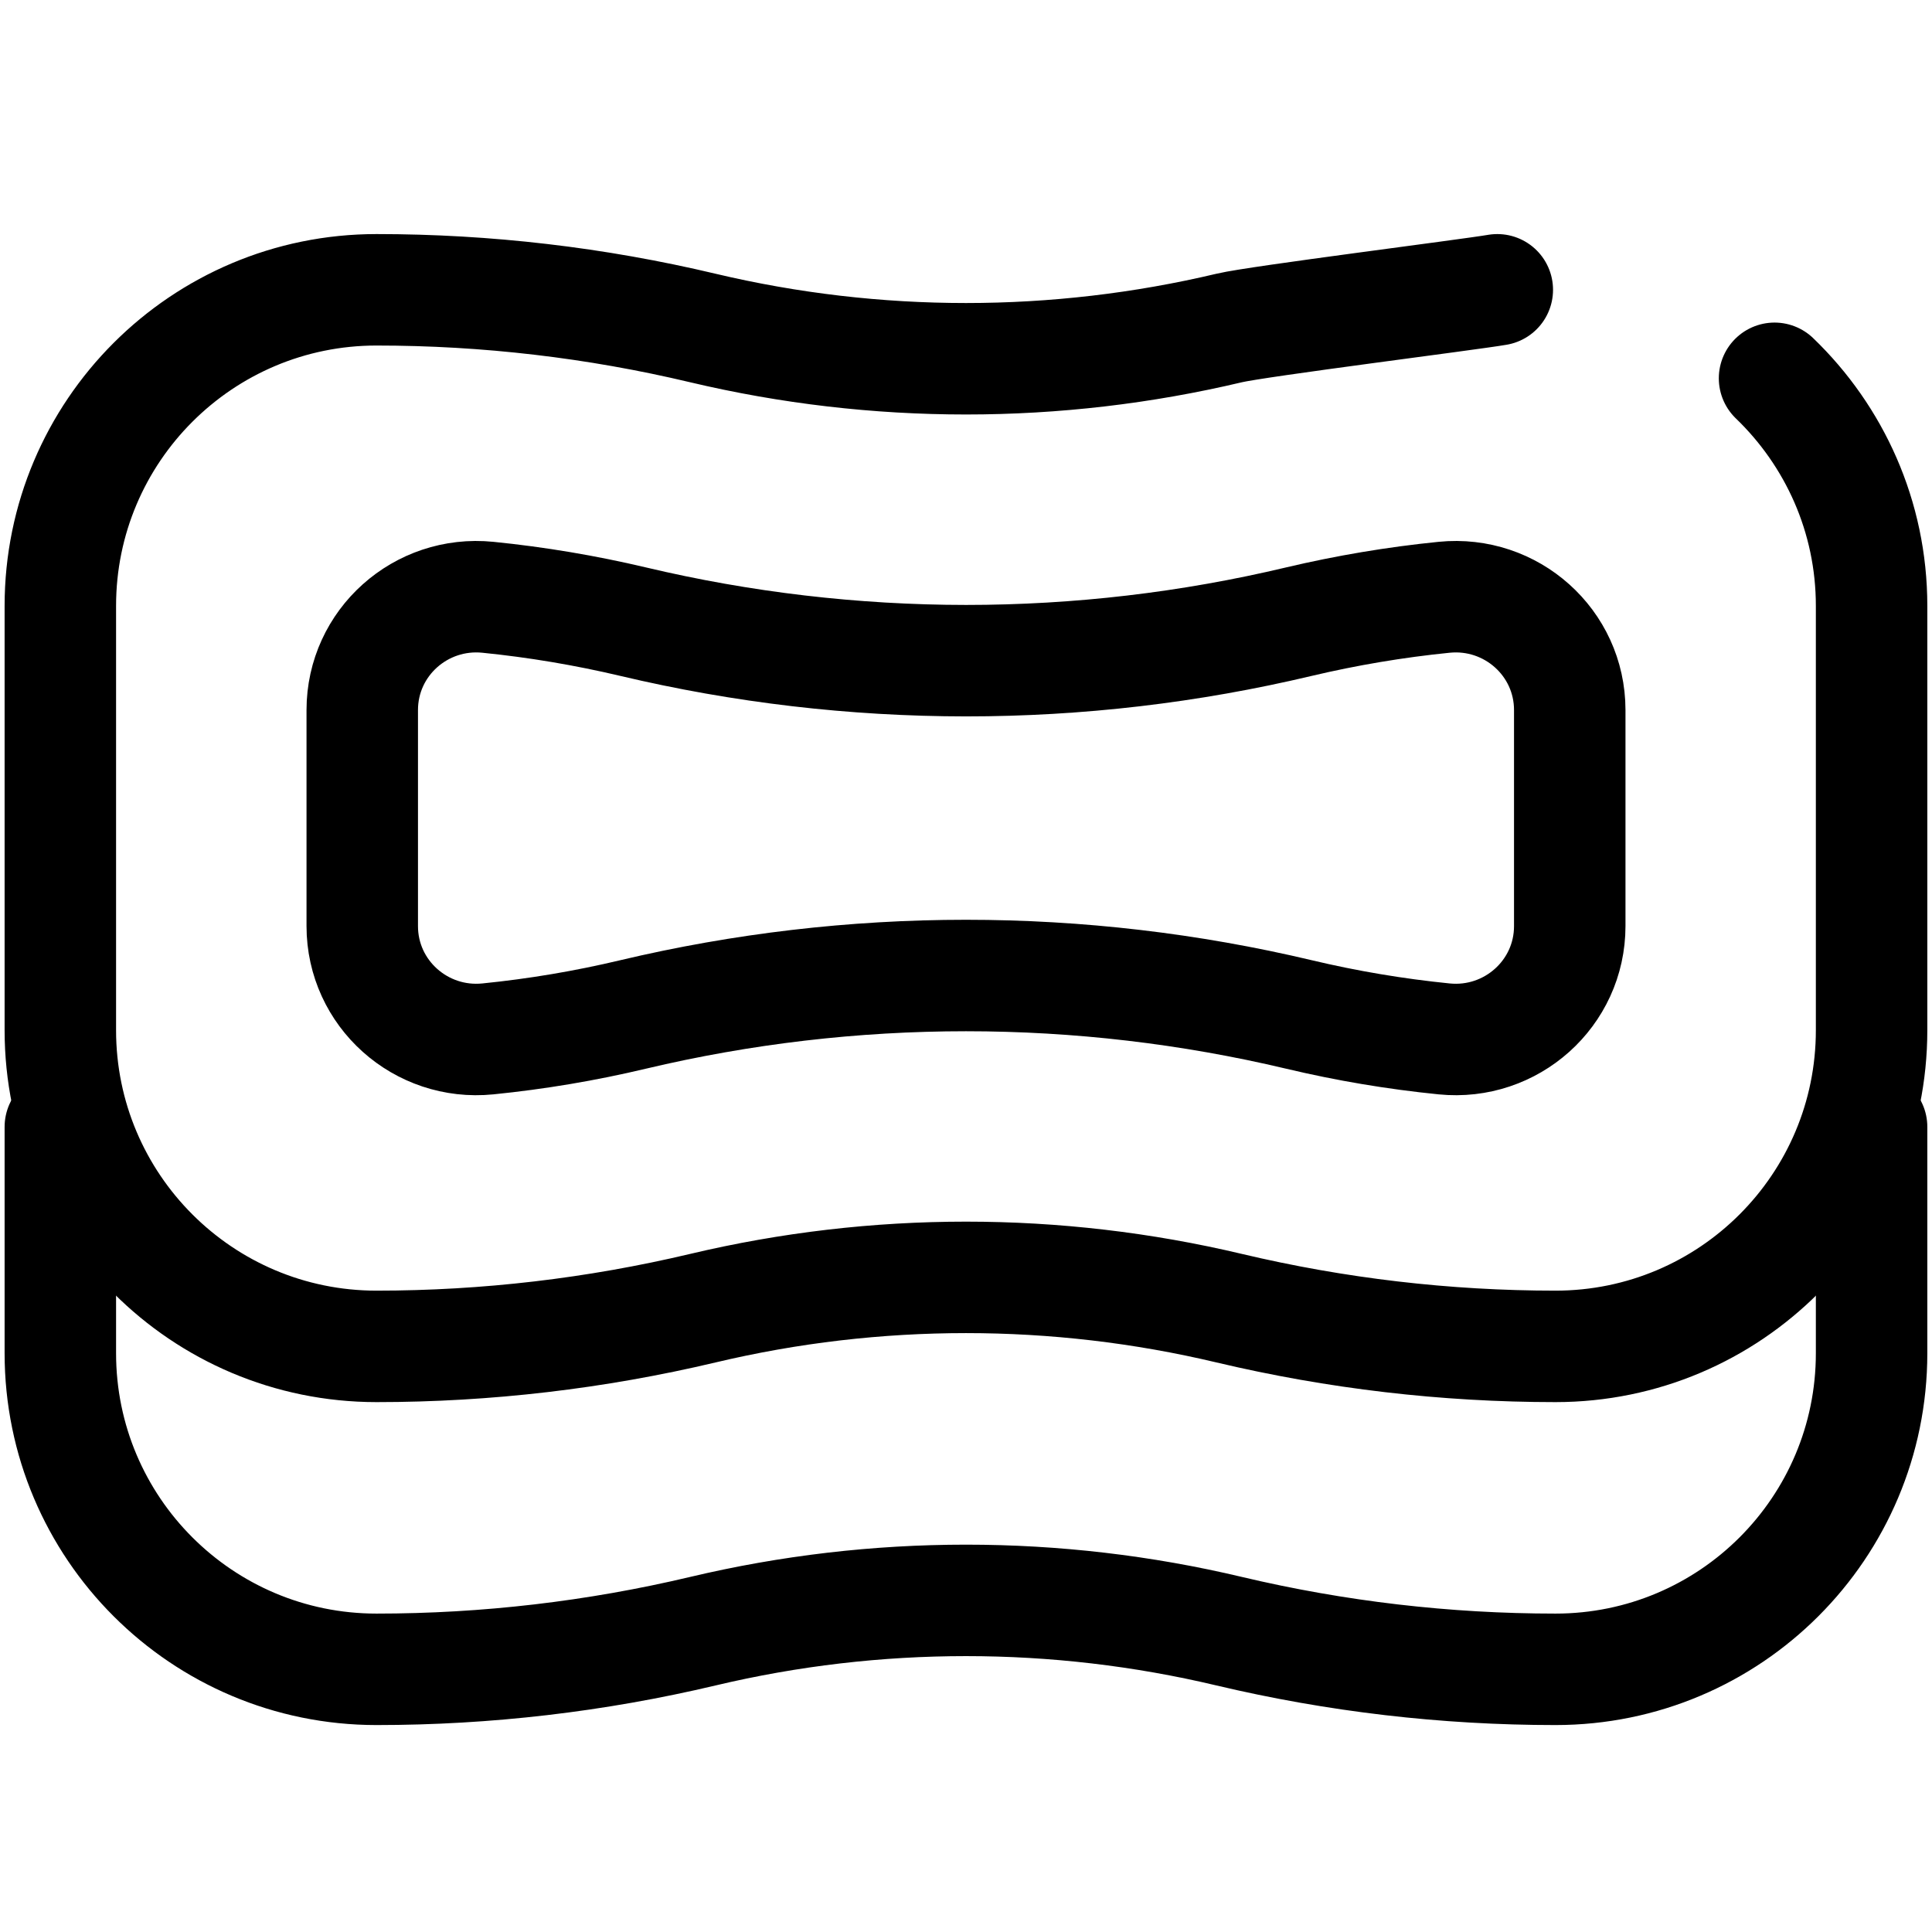 <svg xmlns="http://www.w3.org/2000/svg" fill="none" viewBox="0 0 26 26" height="26" width="26">
<path stroke-linejoin="round" stroke-linecap="round" stroke-miterlimit="10" stroke-width="1.5" stroke="black" d="M25.187 15.165V18.211C25.187 20.561 23.283 22.465 20.933 22.465H20.933C19.454 22.465 17.981 22.293 16.542 21.952H16.542C14.213 21.399 11.787 21.399 9.458 21.952H9.458C8.019 22.293 6.545 22.465 5.067 22.465C2.717 22.465 0.812 20.561 0.812 18.211V15.165"></path>
<path stroke-linejoin="round" stroke-linecap="round" stroke-miterlimit="10" stroke-width="1.5" stroke="black" d="M19.434 13.981C18.776 13.915 18.123 13.805 17.48 13.652C16.012 13.304 14.508 13.128 13 13.128C11.492 13.128 9.988 13.304 8.52 13.652C7.877 13.805 7.224 13.915 6.566 13.981C5.663 14.072 4.875 13.37 4.875 12.463V9.556C4.875 8.648 5.663 7.947 6.566 8.038C7.224 8.104 7.877 8.214 8.52 8.366C9.988 8.714 11.491 8.89 13 8.891C14.509 8.891 16.012 8.715 17.48 8.366C18.123 8.214 18.776 8.104 19.434 8.038C20.337 7.947 21.125 8.648 21.125 9.556V12.463C21.125 13.37 20.337 14.072 19.434 13.981Z"></path>
<path stroke-linejoin="round" stroke-linecap="round" stroke-miterlimit="10" stroke-width="1.5" stroke="black" d="M20.15 3.9C19.769 3.966 16.918 4.324 16.542 4.414C14.213 4.966 11.787 4.966 9.458 4.414C8.019 4.072 6.546 3.9 5.067 3.9C2.717 3.9 0.812 5.805 0.812 8.154V13.864C0.812 16.214 2.717 18.119 5.067 18.119C6.546 18.119 8.019 17.946 9.458 17.605C11.787 17.052 14.213 17.052 16.542 17.605C17.98 17.946 19.454 18.119 20.933 18.119C23.283 18.119 25.187 16.214 25.187 13.864V8.154C25.187 6.95 24.685 5.865 23.881 5.091"></path>
</svg>
